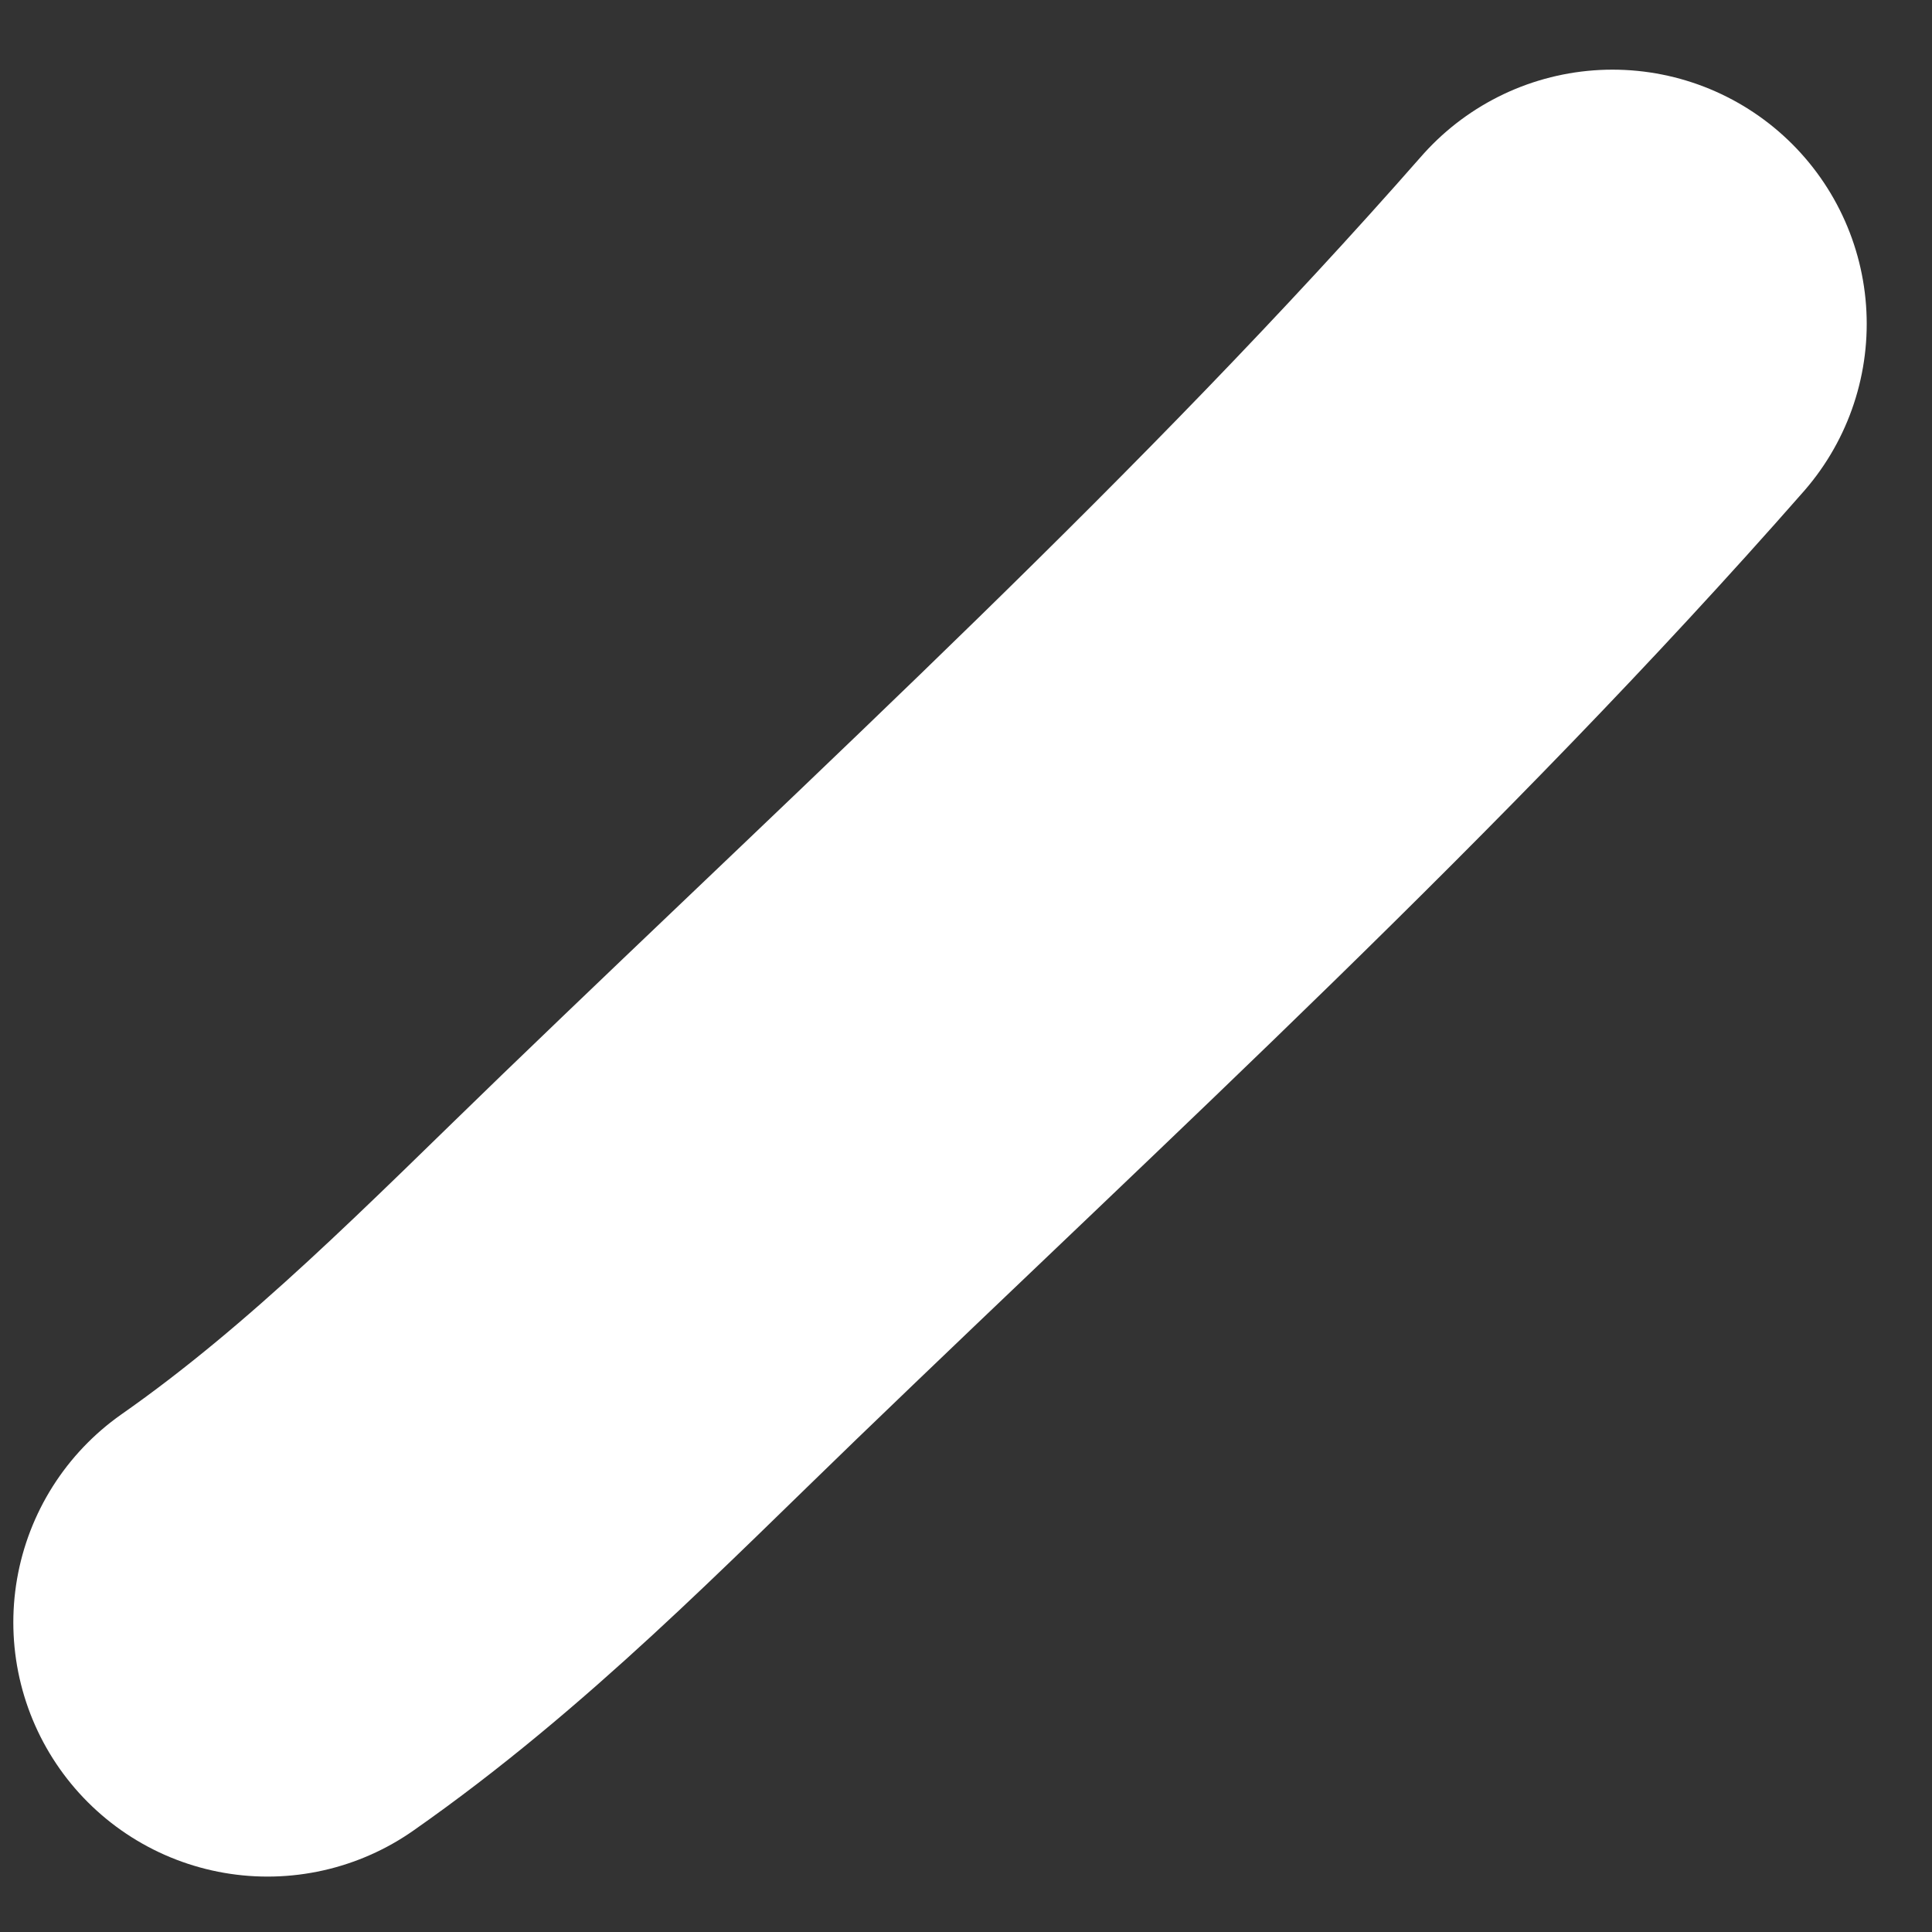 <?xml version="1.0" encoding="UTF-8"?> <svg xmlns="http://www.w3.org/2000/svg" width="19" height="19" viewBox="0 0 19 19" fill="none"><rect x="0" y="0" width="19" height="19" fill="#333333" stroke="none"/> <path d="M15.858 3.185C13.016 6.424 9.784 9.368 6.685 12.357C5.372 13.624 4.12 14.913 2.631 15.955" stroke="white" stroke-width="5" stroke-linecap="round"></path> </svg> 